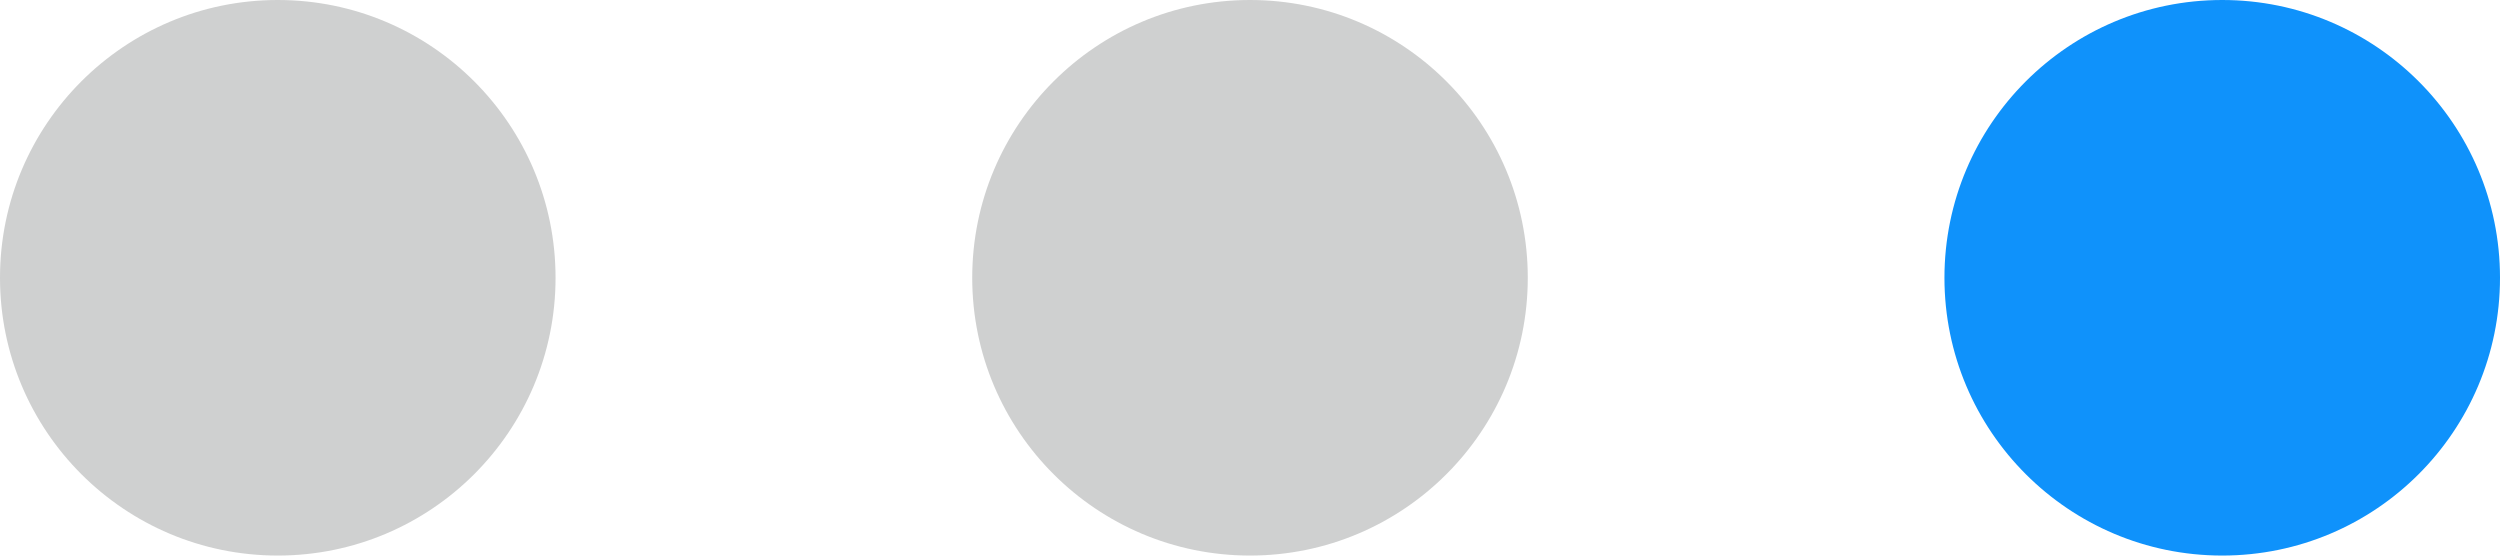 <?xml version="1.0" encoding="UTF-8"?> <svg xmlns="http://www.w3.org/2000/svg" viewBox="0 0 18 4" fill="none"><circle cx="2" cy="2" r="2" fill="#131417" fill-opacity="0.2"></circle><circle cx="9" cy="2" r="2" fill="#131417" fill-opacity="0.2"></circle><circle cx="16" cy="2" r="2" fill="#0F92FB"></circle></svg> 